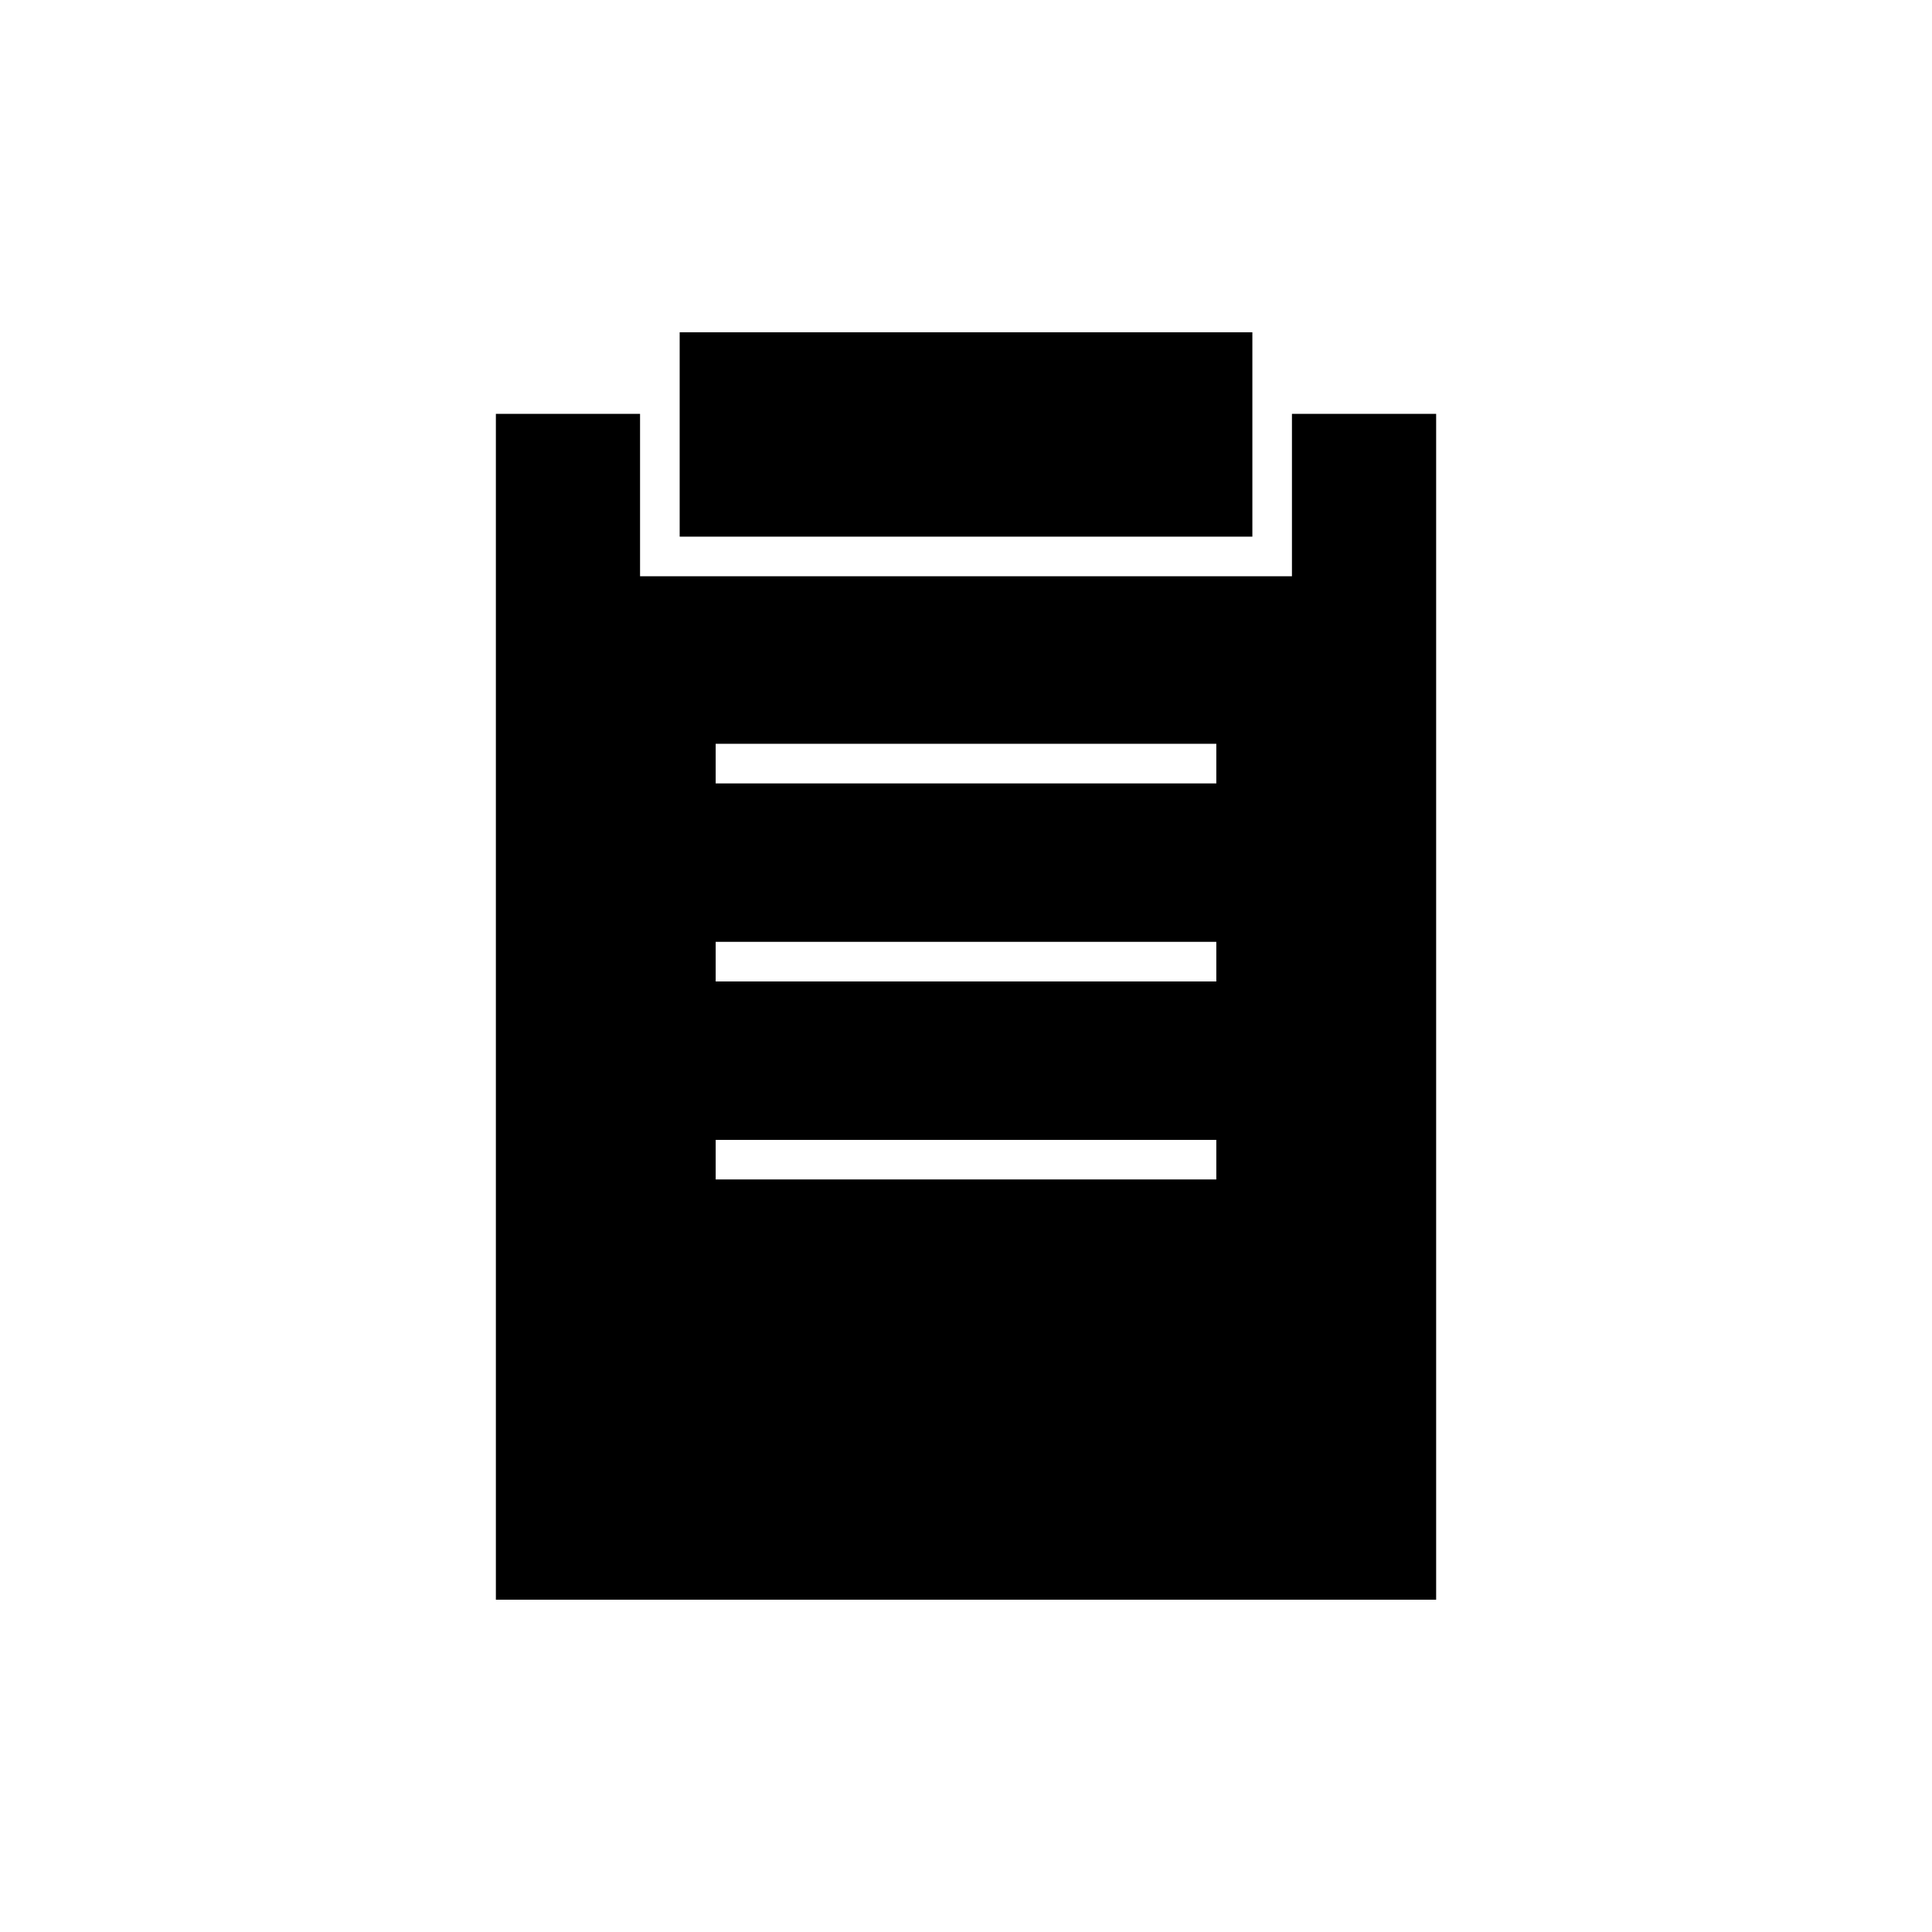 <?xml version="1.0" encoding="UTF-8"?>
<!-- Uploaded to: ICON Repo, www.svgrepo.com, Generator: ICON Repo Mixer Tools -->
<svg fill="#000000" width="800px" height="800px" version="1.1" viewBox="144 144 512 512" xmlns="http://www.w3.org/2000/svg">
 <g>
  <path d="m486.38 253.68v43.035h-172.76v-43.035h-38.207v314.25h249.18v-314.25zm-20.047 202.89h-132.67v-10.496h132.67zm0-52.48-132.67 0.004v-10.496h132.67zm0-52.48-132.67 0.004v-10.496h132.67z"/>
  <path d="m475.89 253.68v-21.621h-151.77v54.16h151.77z"/>
 </g>
</svg>